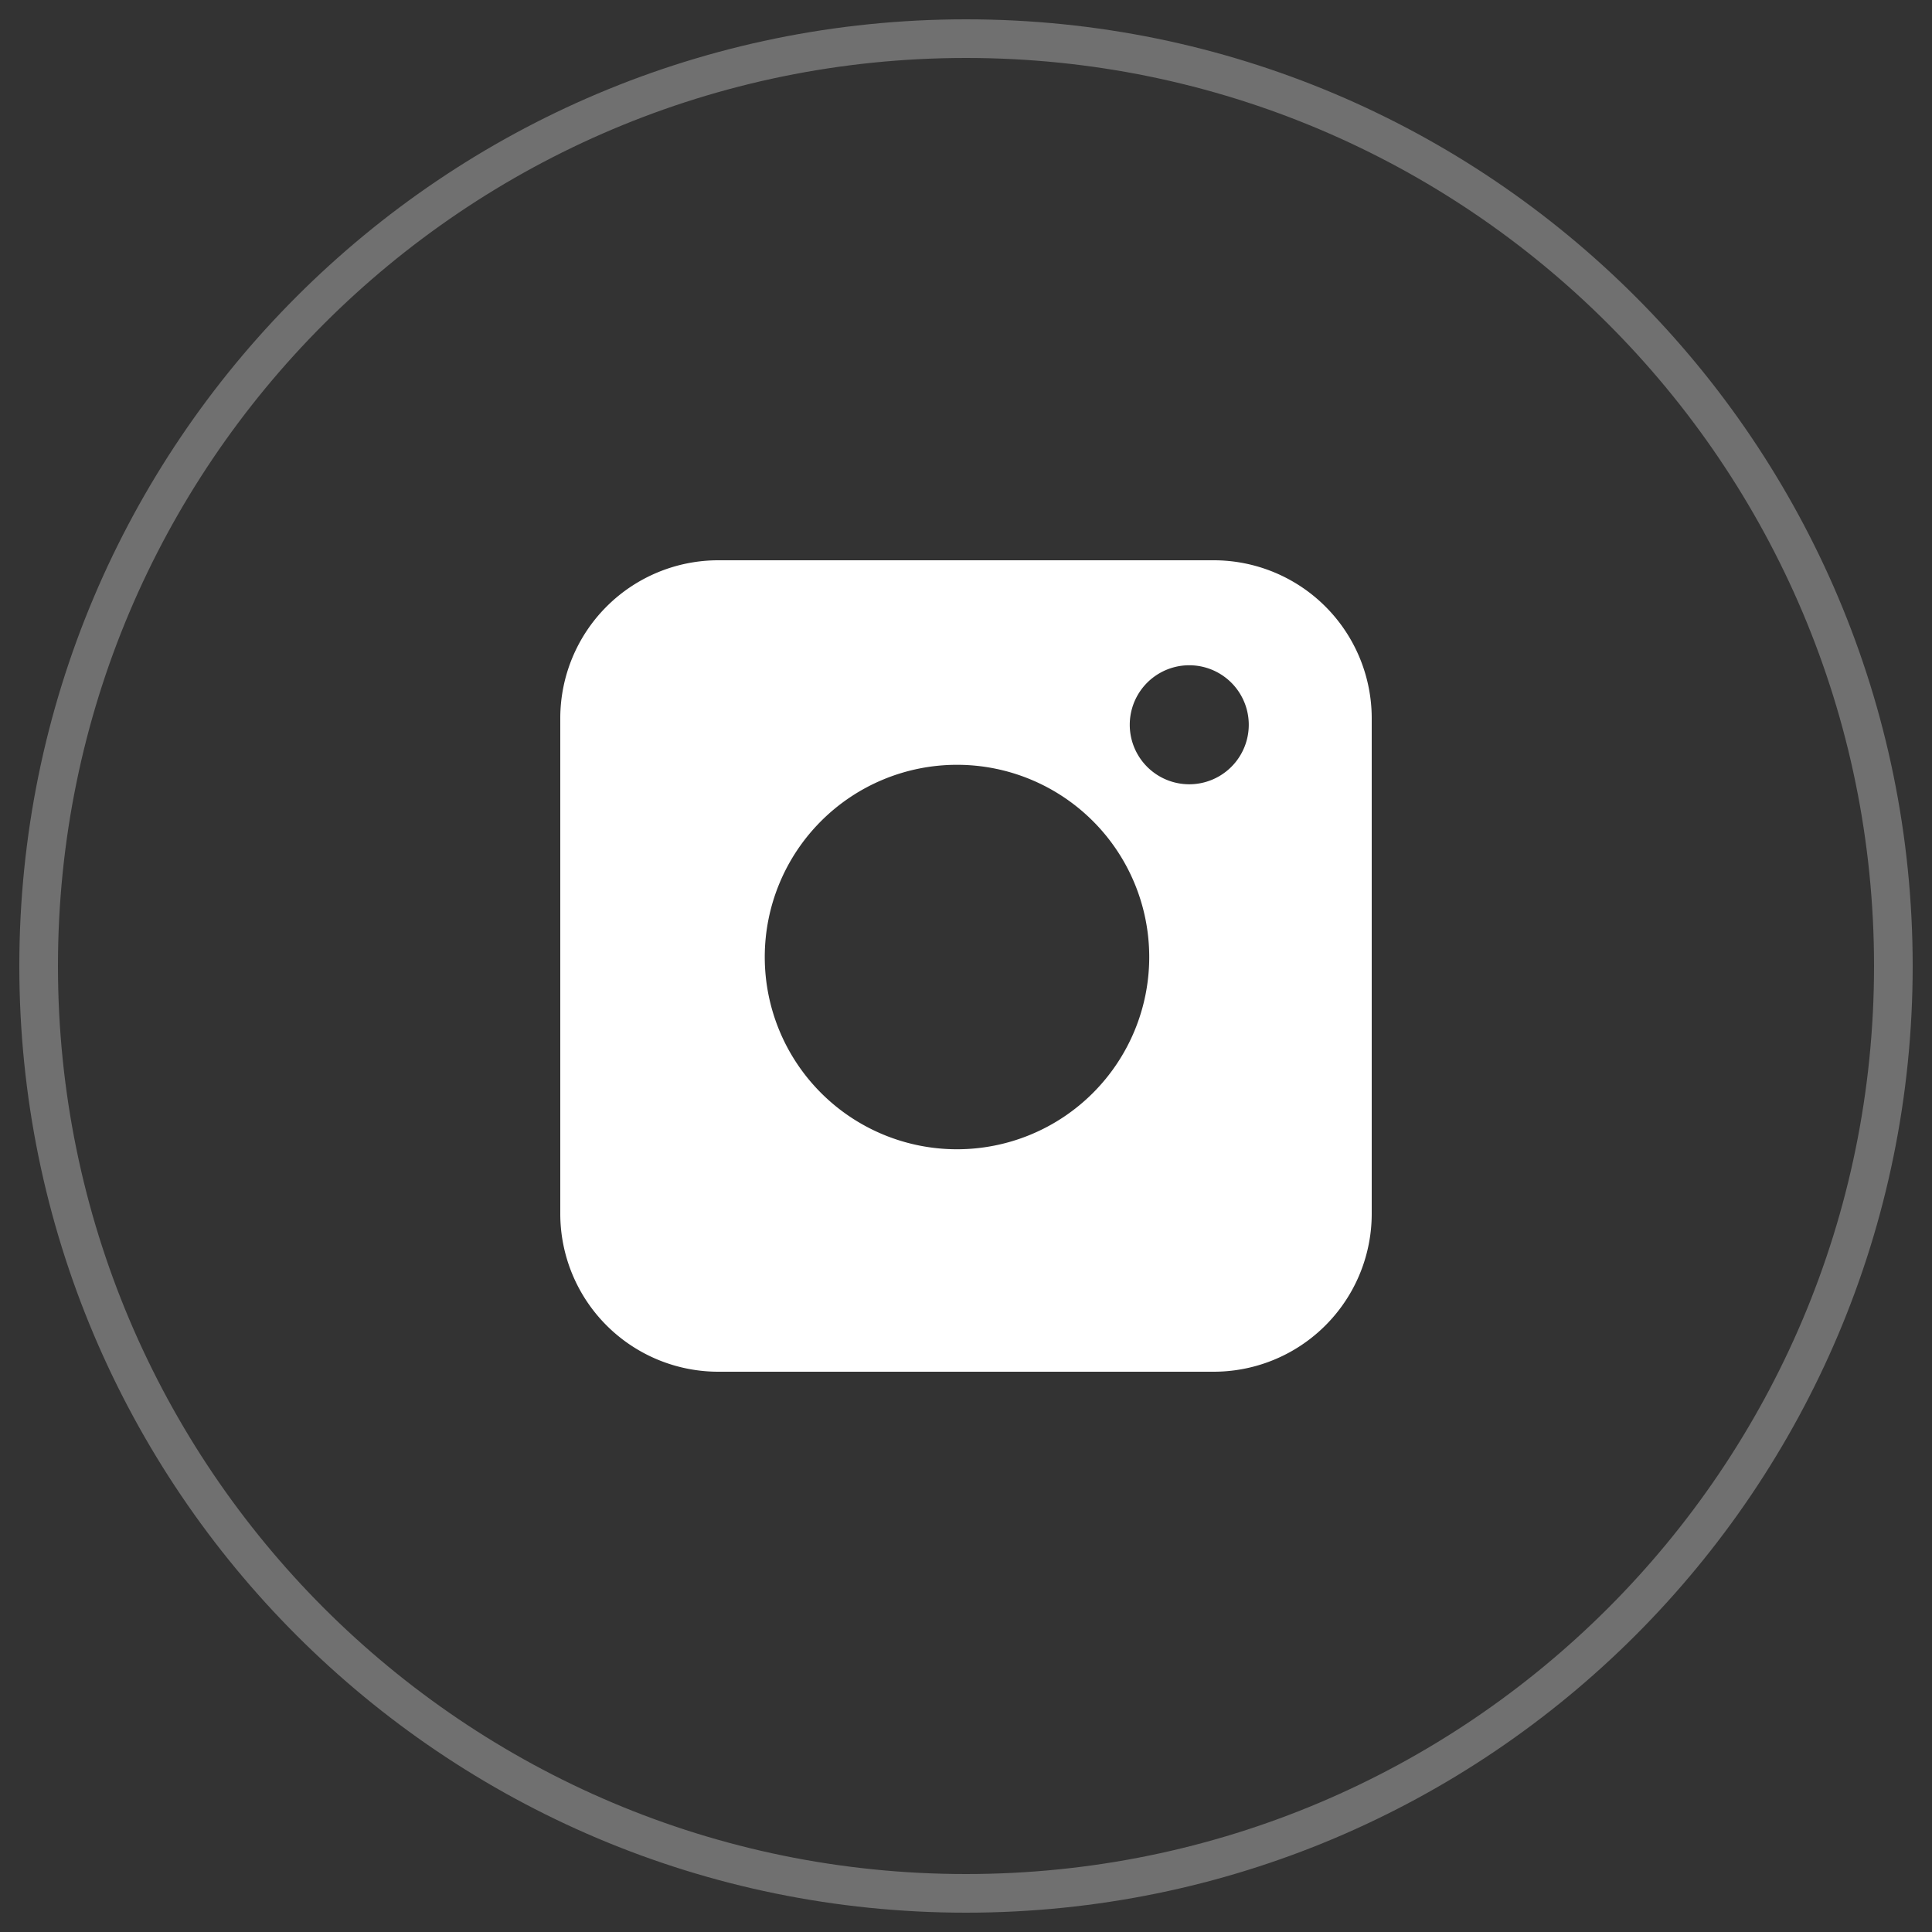 <svg xmlns="http://www.w3.org/2000/svg" width="50" height="50" viewBox="0 0 50 50"><rect x="0" y="0" width="50" height="50" fill="#333333" stroke="none"/><title>775B5FEA-76F7-4355-BE6F-83DEC8C2430B</title><g fill="none" fill-rule="evenodd" stroke="#fff" stroke-linejoin="round"><path stroke-linecap="round" d="M49 25c0 13.254-10.744 24-24 24S1 38.254 1 25C1 11.744 11.744 1 25 1s24 10.744 24 24" opacity=".3"/><path fill="#fff" d="M31.41 35H18.59A3.59 3.59 0 0 1 15 31.41V18.587A3.59 3.59 0 0 1 18.59 15h12.82A3.59 3.59 0 0 1 35 18.588v12.821A3.59 3.59 0 0 1 31.41 35Zm-1.168-10.233a5.475 5.475 0 1 0-10.95.002 5.475 5.475 0 0 0 10.95-.002Zm2.576-6.01a2.04 2.04 0 1 0-4.08 0 2.04 2.04 0 0 0 4.08 0Z"/></g></svg>
